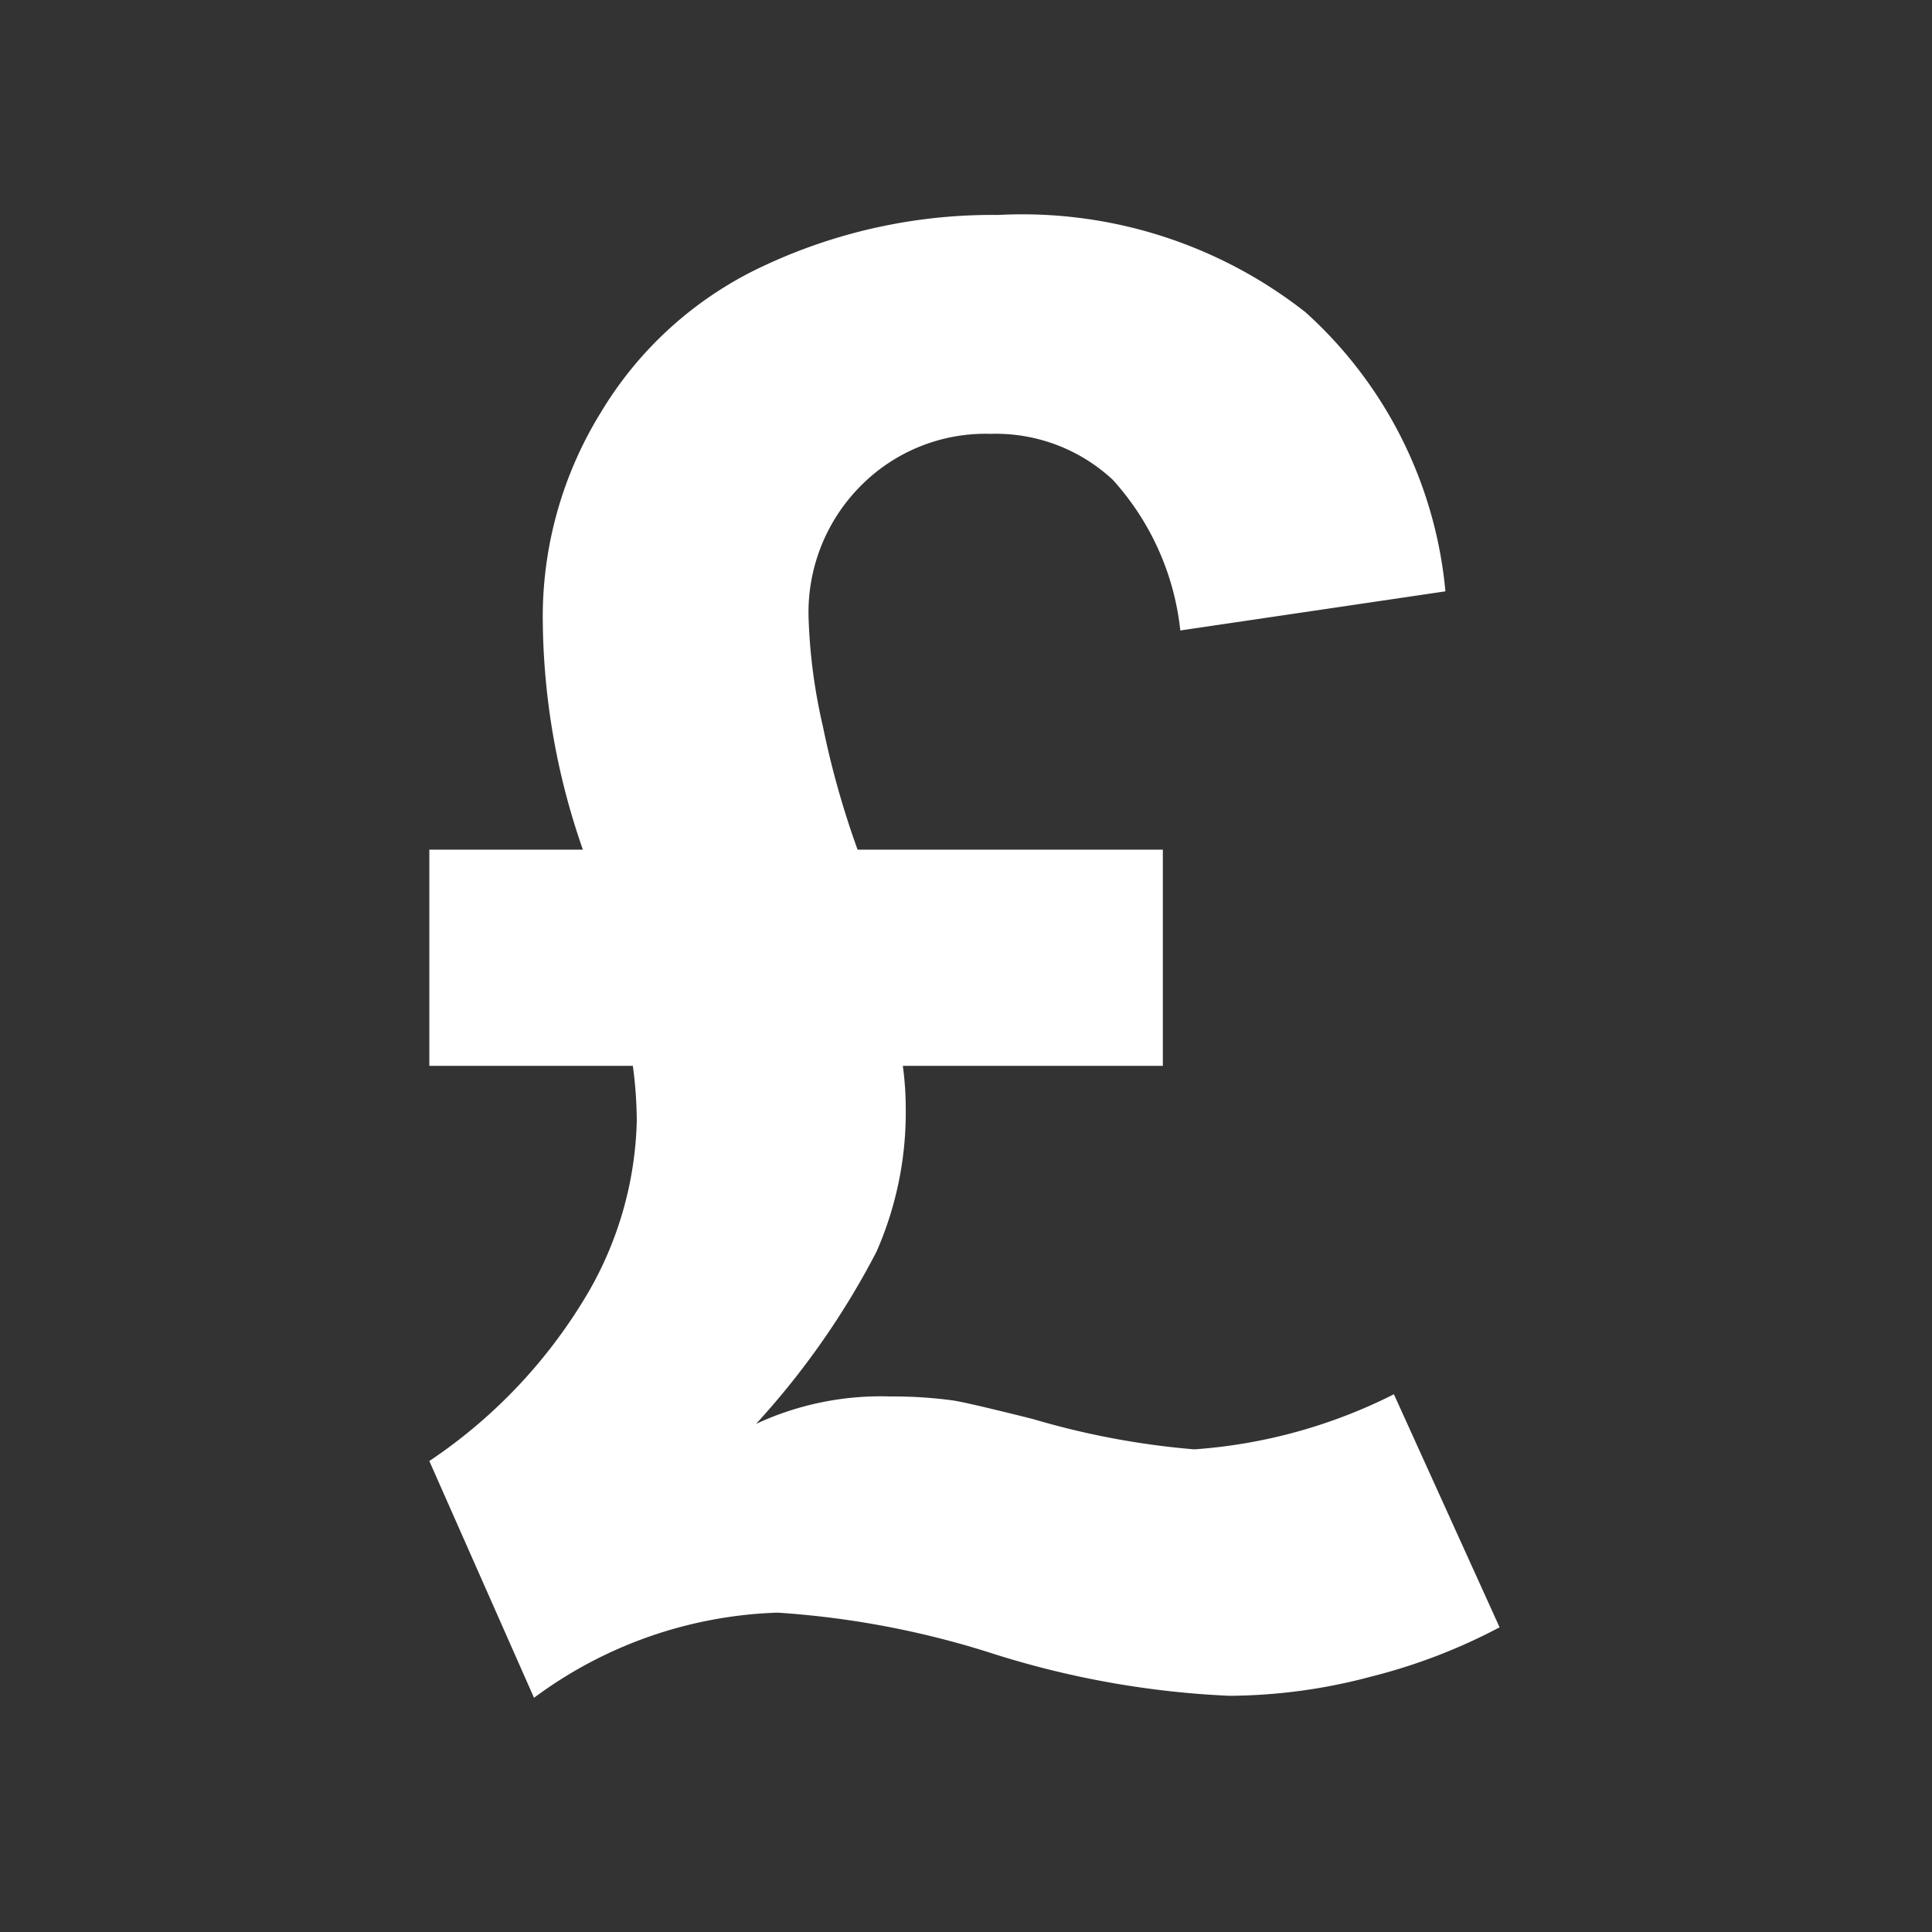 <svg xmlns="http://www.w3.org/2000/svg" width="27" height="27" viewBox="0 0 27 27"><rect x="0" y="0" width="27" height="27" fill="#333333" stroke="none"/><defs><style>.a{fill:none;}.b{fill:#fff;}</style></defs><g transform="translate(-741 -14248)"><rect class="a" width="27" height="27" transform="translate(741 14248)"/><path class="b" d="M13.658-3.9,15.135-.643a7.989,7.989,0,0,1-1.8.69,7.79,7.79,0,0,1-1.976.267A12.753,12.753,0,0,1,8.08-.267,12.5,12.5,0,0,0,5.045-.848,6.024,6.024,0,0,0,1.641.342L.178-2.967A7.238,7.238,0,0,0,2.4-5.325a5.025,5.025,0,0,0,.677-2.386,5.906,5.906,0,0,0-.055-.779H.178v-3.021H2.324a9.893,9.893,0,0,1-.561-3.268,5.438,5.438,0,0,1,.813-2.844,5.217,5.217,0,0,1,2.3-2.058,7.52,7.52,0,0,1,3.254-.7,6.406,6.406,0,0,1,4.293,1.36,5.991,5.991,0,0,1,1.955,3.9l-3.705.547a3.721,3.721,0,0,0-.943-2.105,2.4,2.4,0,0,0-1.709-.643,2.454,2.454,0,0,0-1.818.731,2.506,2.506,0,0,0-.725,1.839,7.763,7.763,0,0,0,.2,1.518,12.316,12.316,0,0,0,.485,1.723h4.266V-8.49H6.795a4.447,4.447,0,0,1,.041.6,4.828,4.828,0,0,1-.41,2A11.169,11.169,0,0,1,4.744-3.486a4.139,4.139,0,0,1,1.887-.383,6.132,6.132,0,0,1,.861.055q.191.027,1.121.26a11.192,11.192,0,0,0,2.256.424A7.327,7.327,0,0,0,13.658-3.9Z" transform="translate(746.822 14271.385)"/></g></svg>